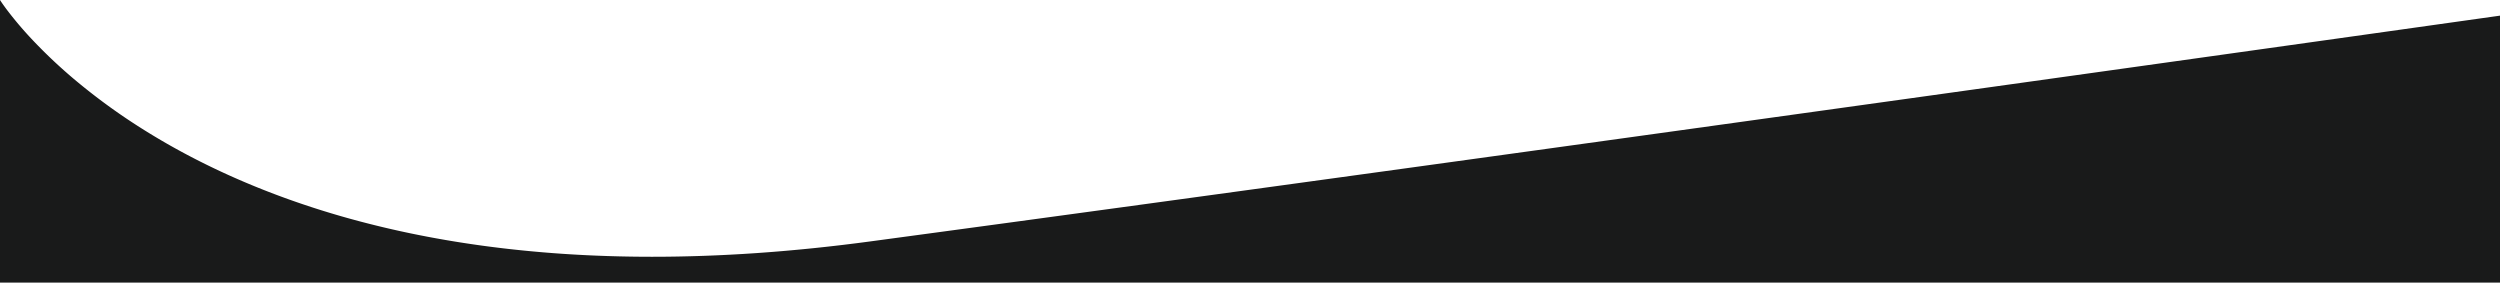 <svg xmlns="http://www.w3.org/2000/svg" xmlns:xlink="http://www.w3.org/1999/xlink" width="1920" height="217.036" viewBox="0 0 1920 217.036"><defs><style>.a{fill:url(#a);}</style><linearGradient id="a" y1="1.48" x2="1" y2="1.48" gradientUnits="objectBoundingBox"><stop offset="0" stop-color="#191A1A"/><stop offset="0.519" stop-color="#191A1A"/><stop offset="1" stop-color="#191A1A"/></linearGradient></defs><path class="a" d="M1921,438.517H1V221.481c.021.03,1.979,3.156,6.019,8.47a280.885,280.885,0,0,0,19.088,22.338A388.923,388.923,0,0,0,59.813,283.87a470.407,470.407,0,0,0,49.87,36.2C154.947,348.7,206.9,371.5,264.111,387.86c16.538,4.729,33.74,8.973,51.129,12.615,18.3,3.834,37.322,7.106,56.524,9.726,20.138,2.748,41.036,4.854,62.113,6.261,22.033,1.47,44.877,2.216,67.9,2.217h.035c25.986,0,52.942-.95,80.118-2.822,28.342-1.953,57.73-4.966,87.35-8.954,263.394-35.471,589.723-80.732,817.1-112.456C1732.321,260.13,1919.182,233.753,1921,233.5v205.02Z" transform="translate(-1 -221.481)"/></svg>